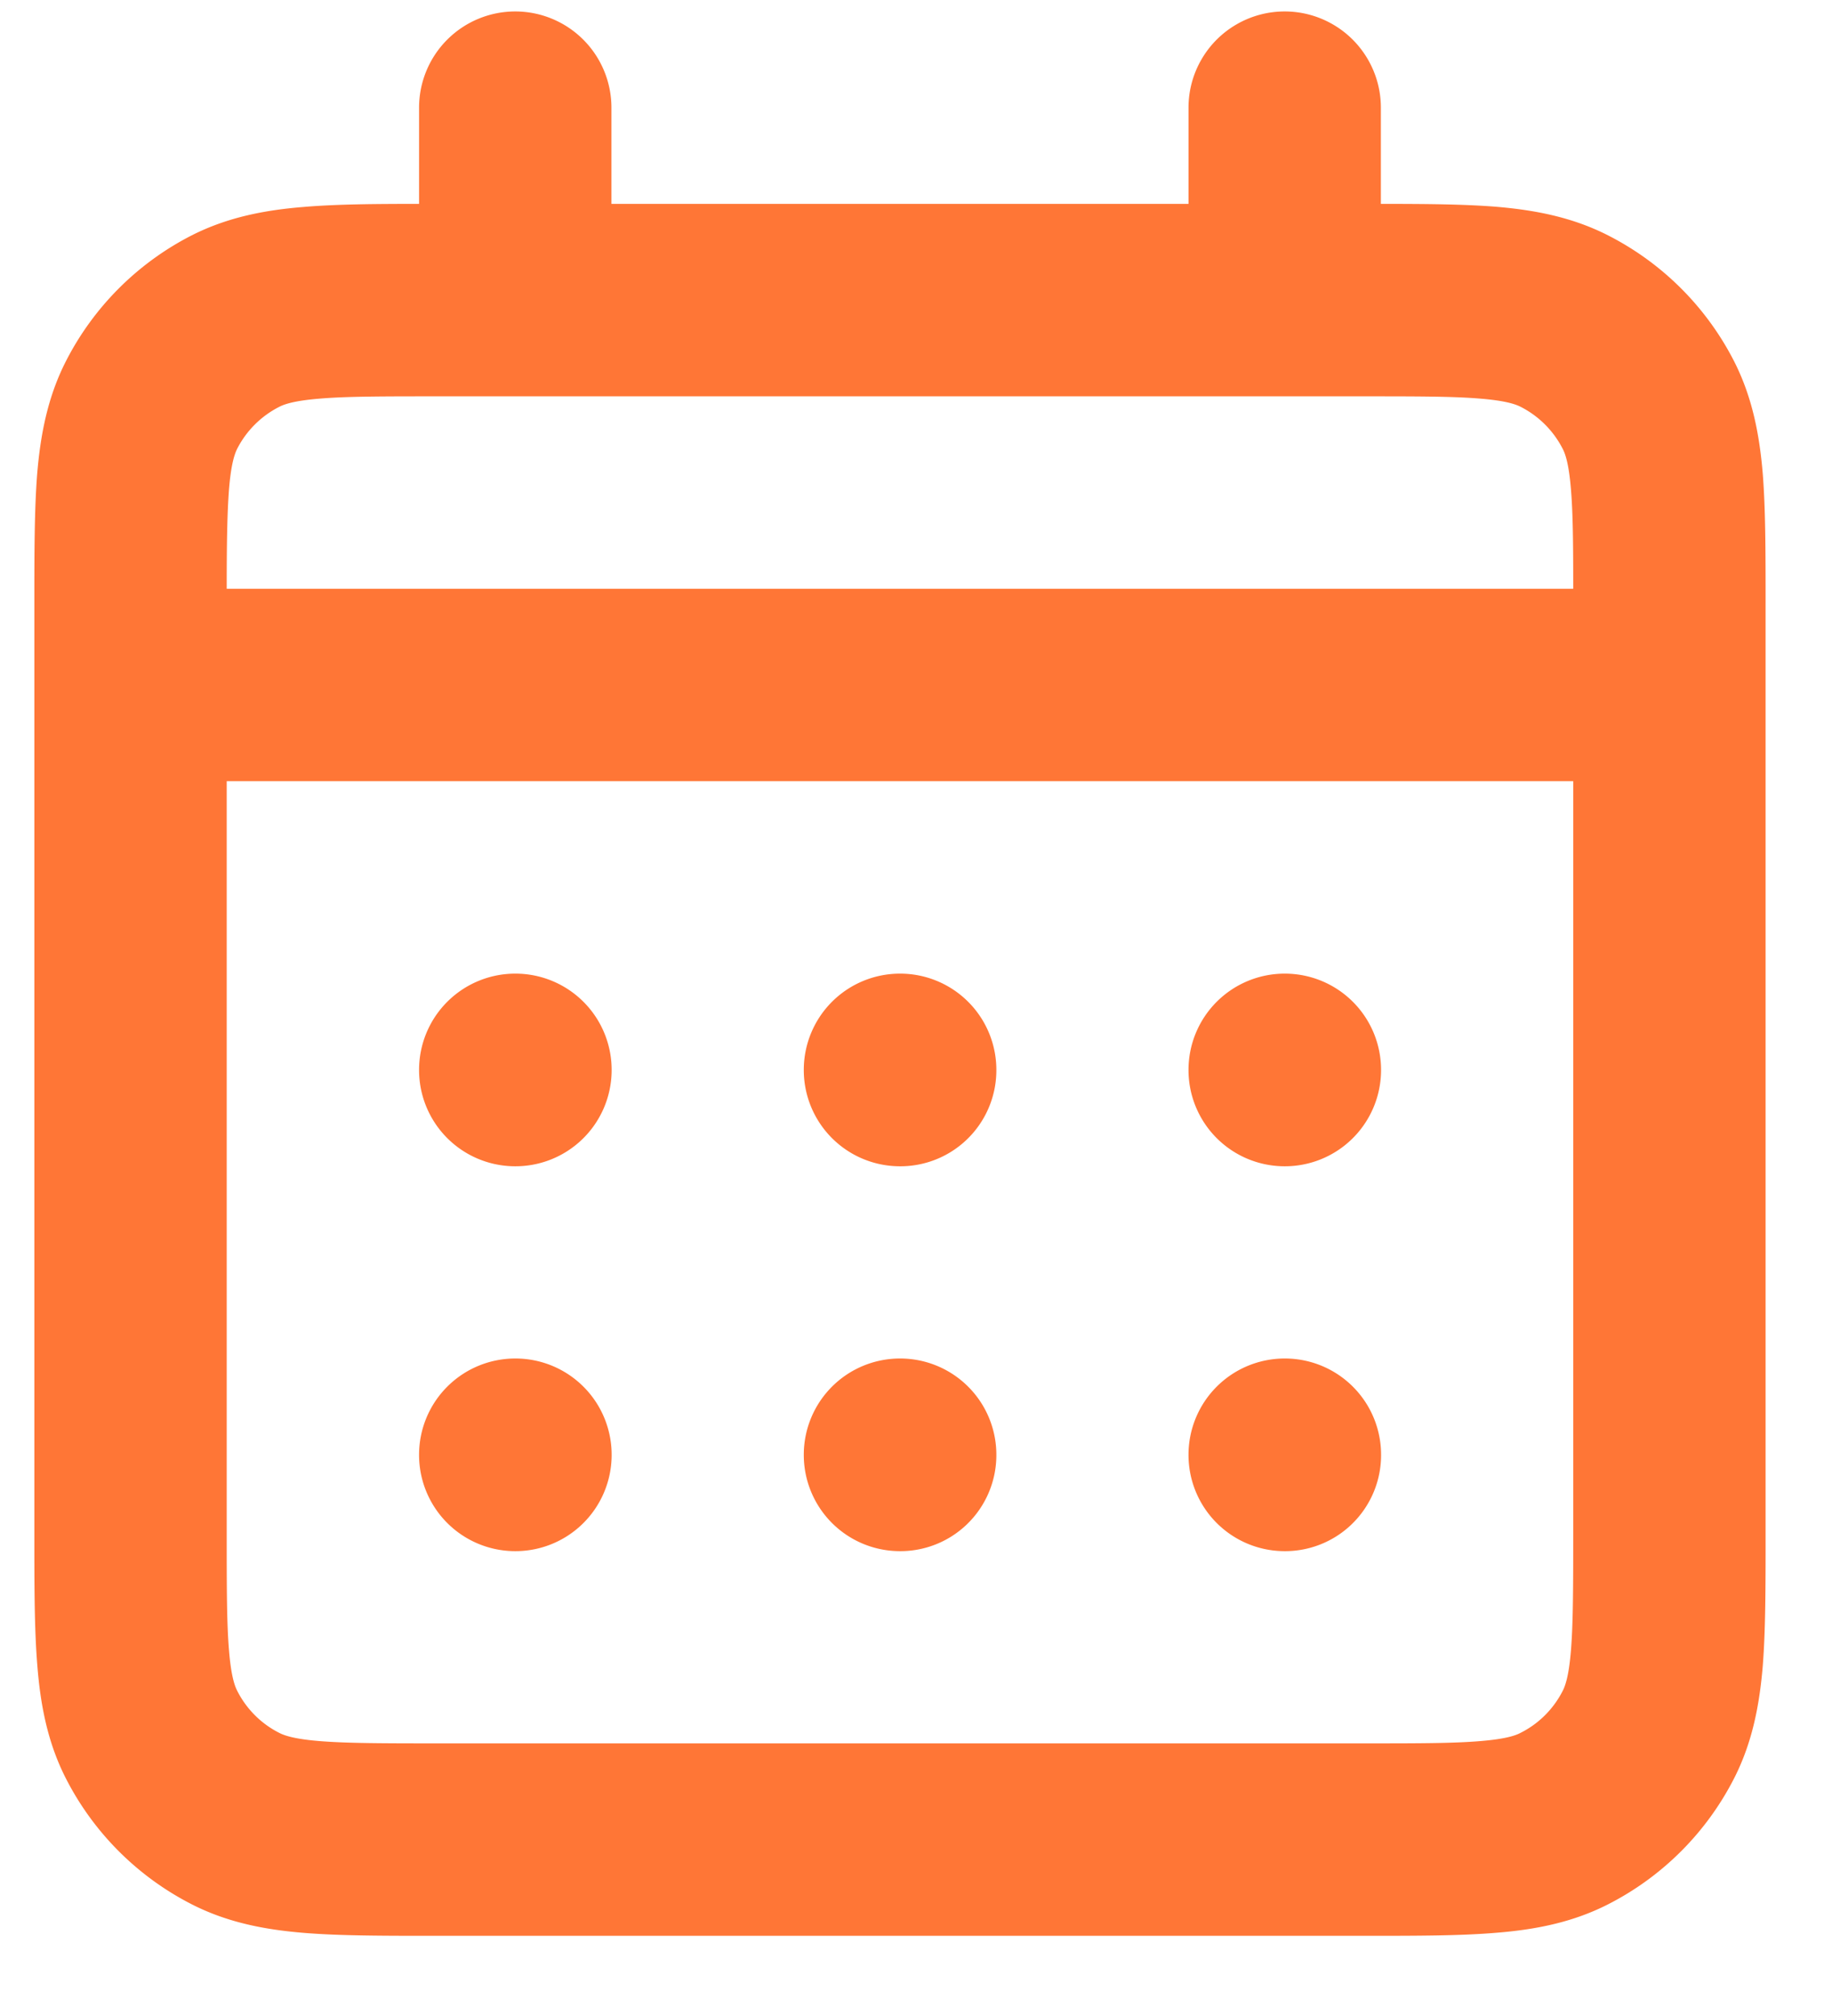 <?xml version="1.0" encoding="UTF-8"?>
<svg xmlns="http://www.w3.org/2000/svg" width="20" height="22" fill="none">
  <path fill-rule="evenodd" clip-rule="evenodd" d="M5.625.125a1.05 1.05 0 0 1 1.05 1.05v1.05h6.3v-1.05a1.05 1.05 0 1 1 2.1 0v1.05c.483 0 .903.003 1.255.031.415.035.827.11 1.224.312a3.15 3.15 0 0 1 1.378 1.376c.202.398.277.81.312 1.225.031.393.031.87.031 1.422v10.168c0 .552 0 1.03-.031 1.422-.035.415-.11.827-.312 1.224a3.15 3.15 0 0 1-1.378 1.377c-.397.202-.808.277-1.223.31-.393.033-.87.033-1.422.033H4.741c-.552 0-1.03 0-1.422-.032-.415-.034-.827-.109-1.224-.311a3.15 3.15 0 0 1-1.377-1.377c-.202-.397-.277-.81-.31-1.225-.033-.393-.033-.872-.033-1.423V6.595c0-.554 0-1.031.031-1.425.035-.415.11-.828.312-1.225a3.149 3.149 0 0 1 1.376-1.377c.399-.202.812-.277 1.226-.31.353-.03.773-.033 1.255-.033v-1.05a1.05 1.05 0 0 1 1.05-1.05ZM3.491 4.35c-.285.023-.391.063-.443.09a1.05 1.05 0 0 0-.459.458c-.026.053-.066.158-.089.443-.02.262-.025.596-.025 1.084h14.7c0-.49-.003-.823-.025-1.085-.023-.284-.063-.39-.09-.442a1.05 1.05 0 0 0-.46-.459c-.052-.026-.157-.066-.441-.089-.298-.025-.688-.025-1.294-.025H4.785c-.605 0-.996 0-1.294.025Zm13.684 4.175h-14.7v8.19c0 .606 0 .996.025 1.294.023.285.063.39.09.443.1.197.26.358.458.458.052.027.158.067.441.09.299.024.688.025 1.292.025h10.087c.605 0 .995 0 1.292-.025.283-.023.39-.063.44-.09.2-.1.36-.262.46-.458.027-.053.067-.158.09-.441.024-.297.025-.688.025-1.292V8.525Zm-12.6 3.15a1.05 1.05 0 0 1 1.05-1.05h.002a1.05 1.05 0 0 1 1.05 1.074v.002a1.05 1.05 0 0 1-1.075 1.026H5.6a1.05 1.05 0 0 1-1.025-1.05v-.002Zm4.2 0a1.05 1.05 0 0 1 1.05-1.05h.002a1.05 1.05 0 0 1 1.05 1.074v.002a1.048 1.048 0 0 1-1.075 1.026H9.8a1.05 1.05 0 0 1-1.025-1.05v-.002Zm4.2 0a1.05 1.05 0 0 1 1.05-1.05h.002a1.05 1.05 0 0 1 1.05 1.05v.002a1.05 1.05 0 0 1-1.075 1.05H14a1.05 1.05 0 0 1-1.025-1.05v-.002Zm-8.4 4.2a1.05 1.05 0 0 1 1.05-1.05h.002a1.05 1.05 0 0 1 1.05 1.074v.002a1.05 1.05 0 0 1-1.075 1.026H5.6a1.05 1.05 0 0 1-1.025-1.05v-.002Zm4.2 0a1.05 1.05 0 0 1 1.05-1.05h.002a1.05 1.05 0 0 1 1.05 1.074v.002a1.048 1.048 0 0 1-1.075 1.026H9.8a1.05 1.05 0 0 1-1.025-1.05v-.002Zm4.2 0a1.05 1.05 0 0 1 1.05-1.05h.002a1.05 1.05 0 0 1 1.05 1.074v.002a1.048 1.048 0 0 1-1.075 1.026H14a1.05 1.05 0 0 1-1.025-1.05v-.002Z" fill="#FF7636"></path>
</svg>
